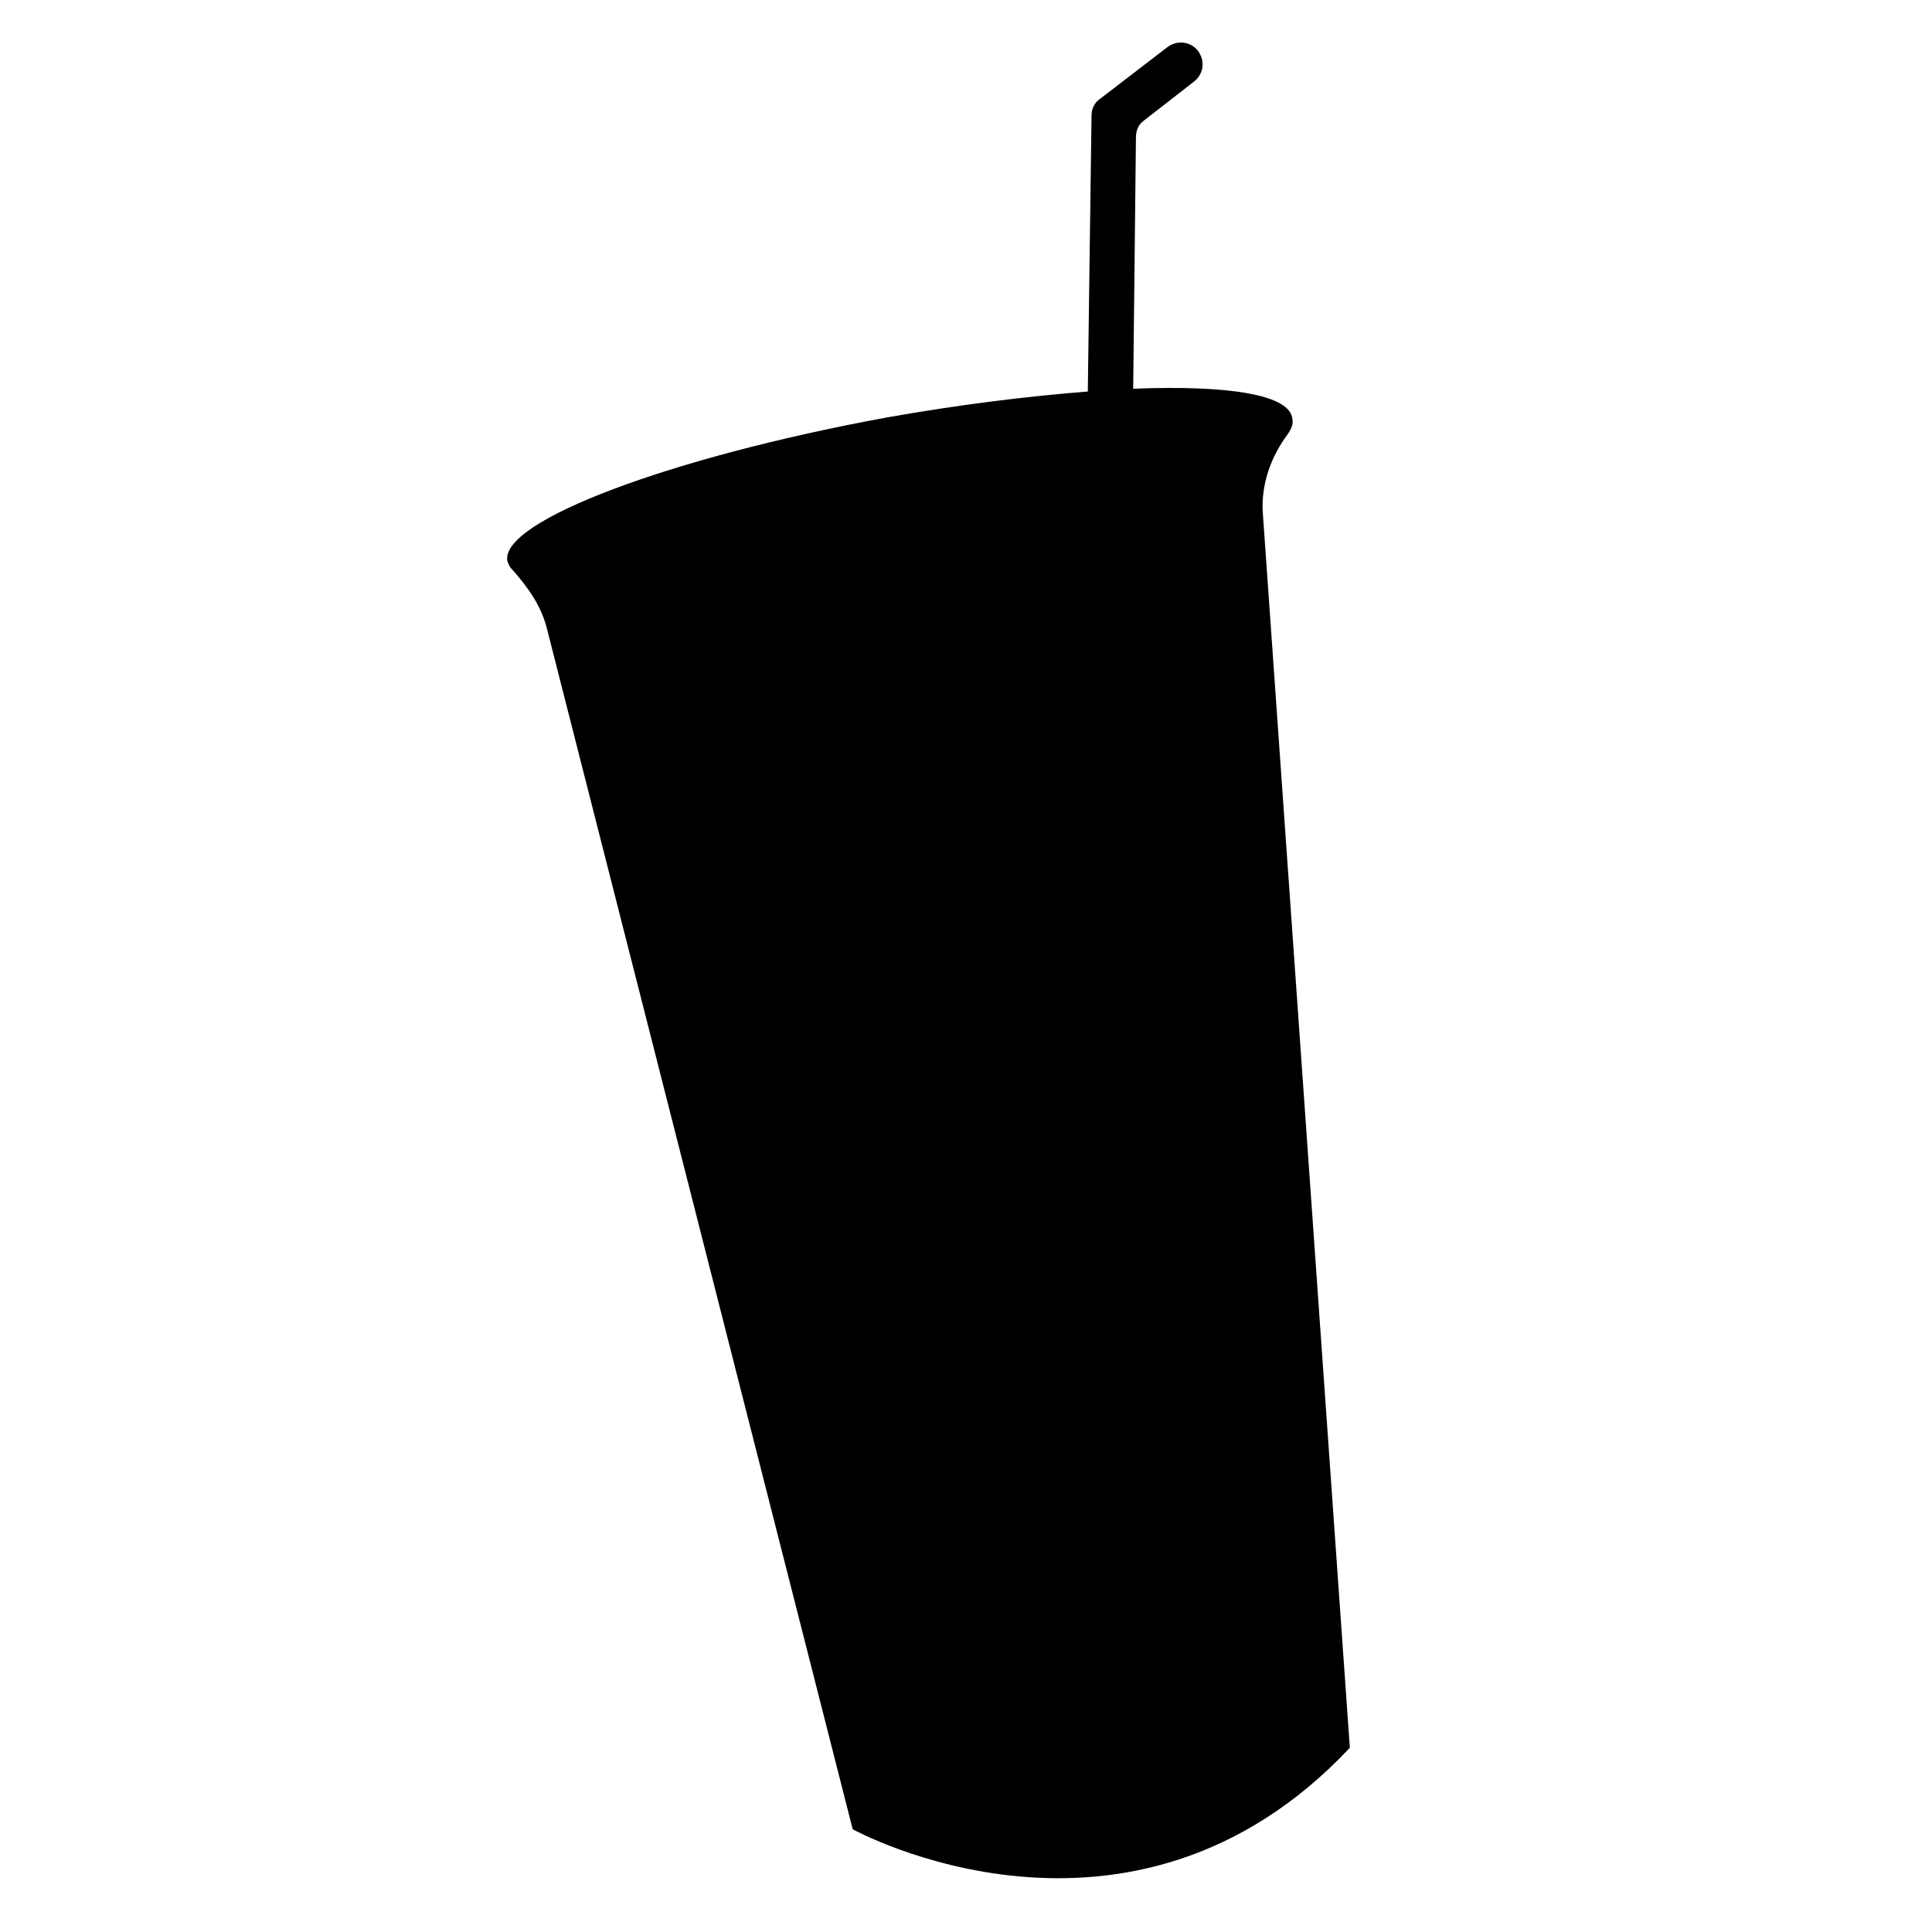 <?xml version="1.0" encoding="UTF-8"?>
<svg xmlns="http://www.w3.org/2000/svg" xmlns:xlink="http://www.w3.org/1999/xlink" width="150pt" height="150pt" viewBox="0 0 150 150" version="1.2">
<g id="surface1">
<path style=" stroke:none;fill-rule:nonzero;fill:rgb(0%,0%,0%);fill-opacity:1;" d="M 87.98 30.18 L 88.195 10.629 C 88.195 10.125 88.41 9.625 88.844 9.336 L 92.727 6.316 C 93.445 5.742 93.586 4.734 93.012 3.945 C 92.438 3.227 91.43 3.082 90.641 3.656 L 85.395 7.684 C 84.961 7.969 84.746 8.473 84.746 8.977 L 84.457 30.398 C 79.859 30.758 74.539 31.402 68.859 32.41 C 52.043 35.5 38.816 40.461 39.391 43.551 C 39.461 43.766 39.535 43.98 39.75 44.199 C 40.973 45.562 42.051 47.074 42.48 48.871 L 66.203 142.023 C 66.203 142.023 87.691 153.887 104.801 135.699 L 98.043 39.812 C 97.898 37.586 98.691 35.43 99.984 33.703 C 100.273 33.273 100.414 32.914 100.344 32.555 C 100.199 30.613 95.312 29.895 87.98 30.18 "/>
</g>
</svg>
